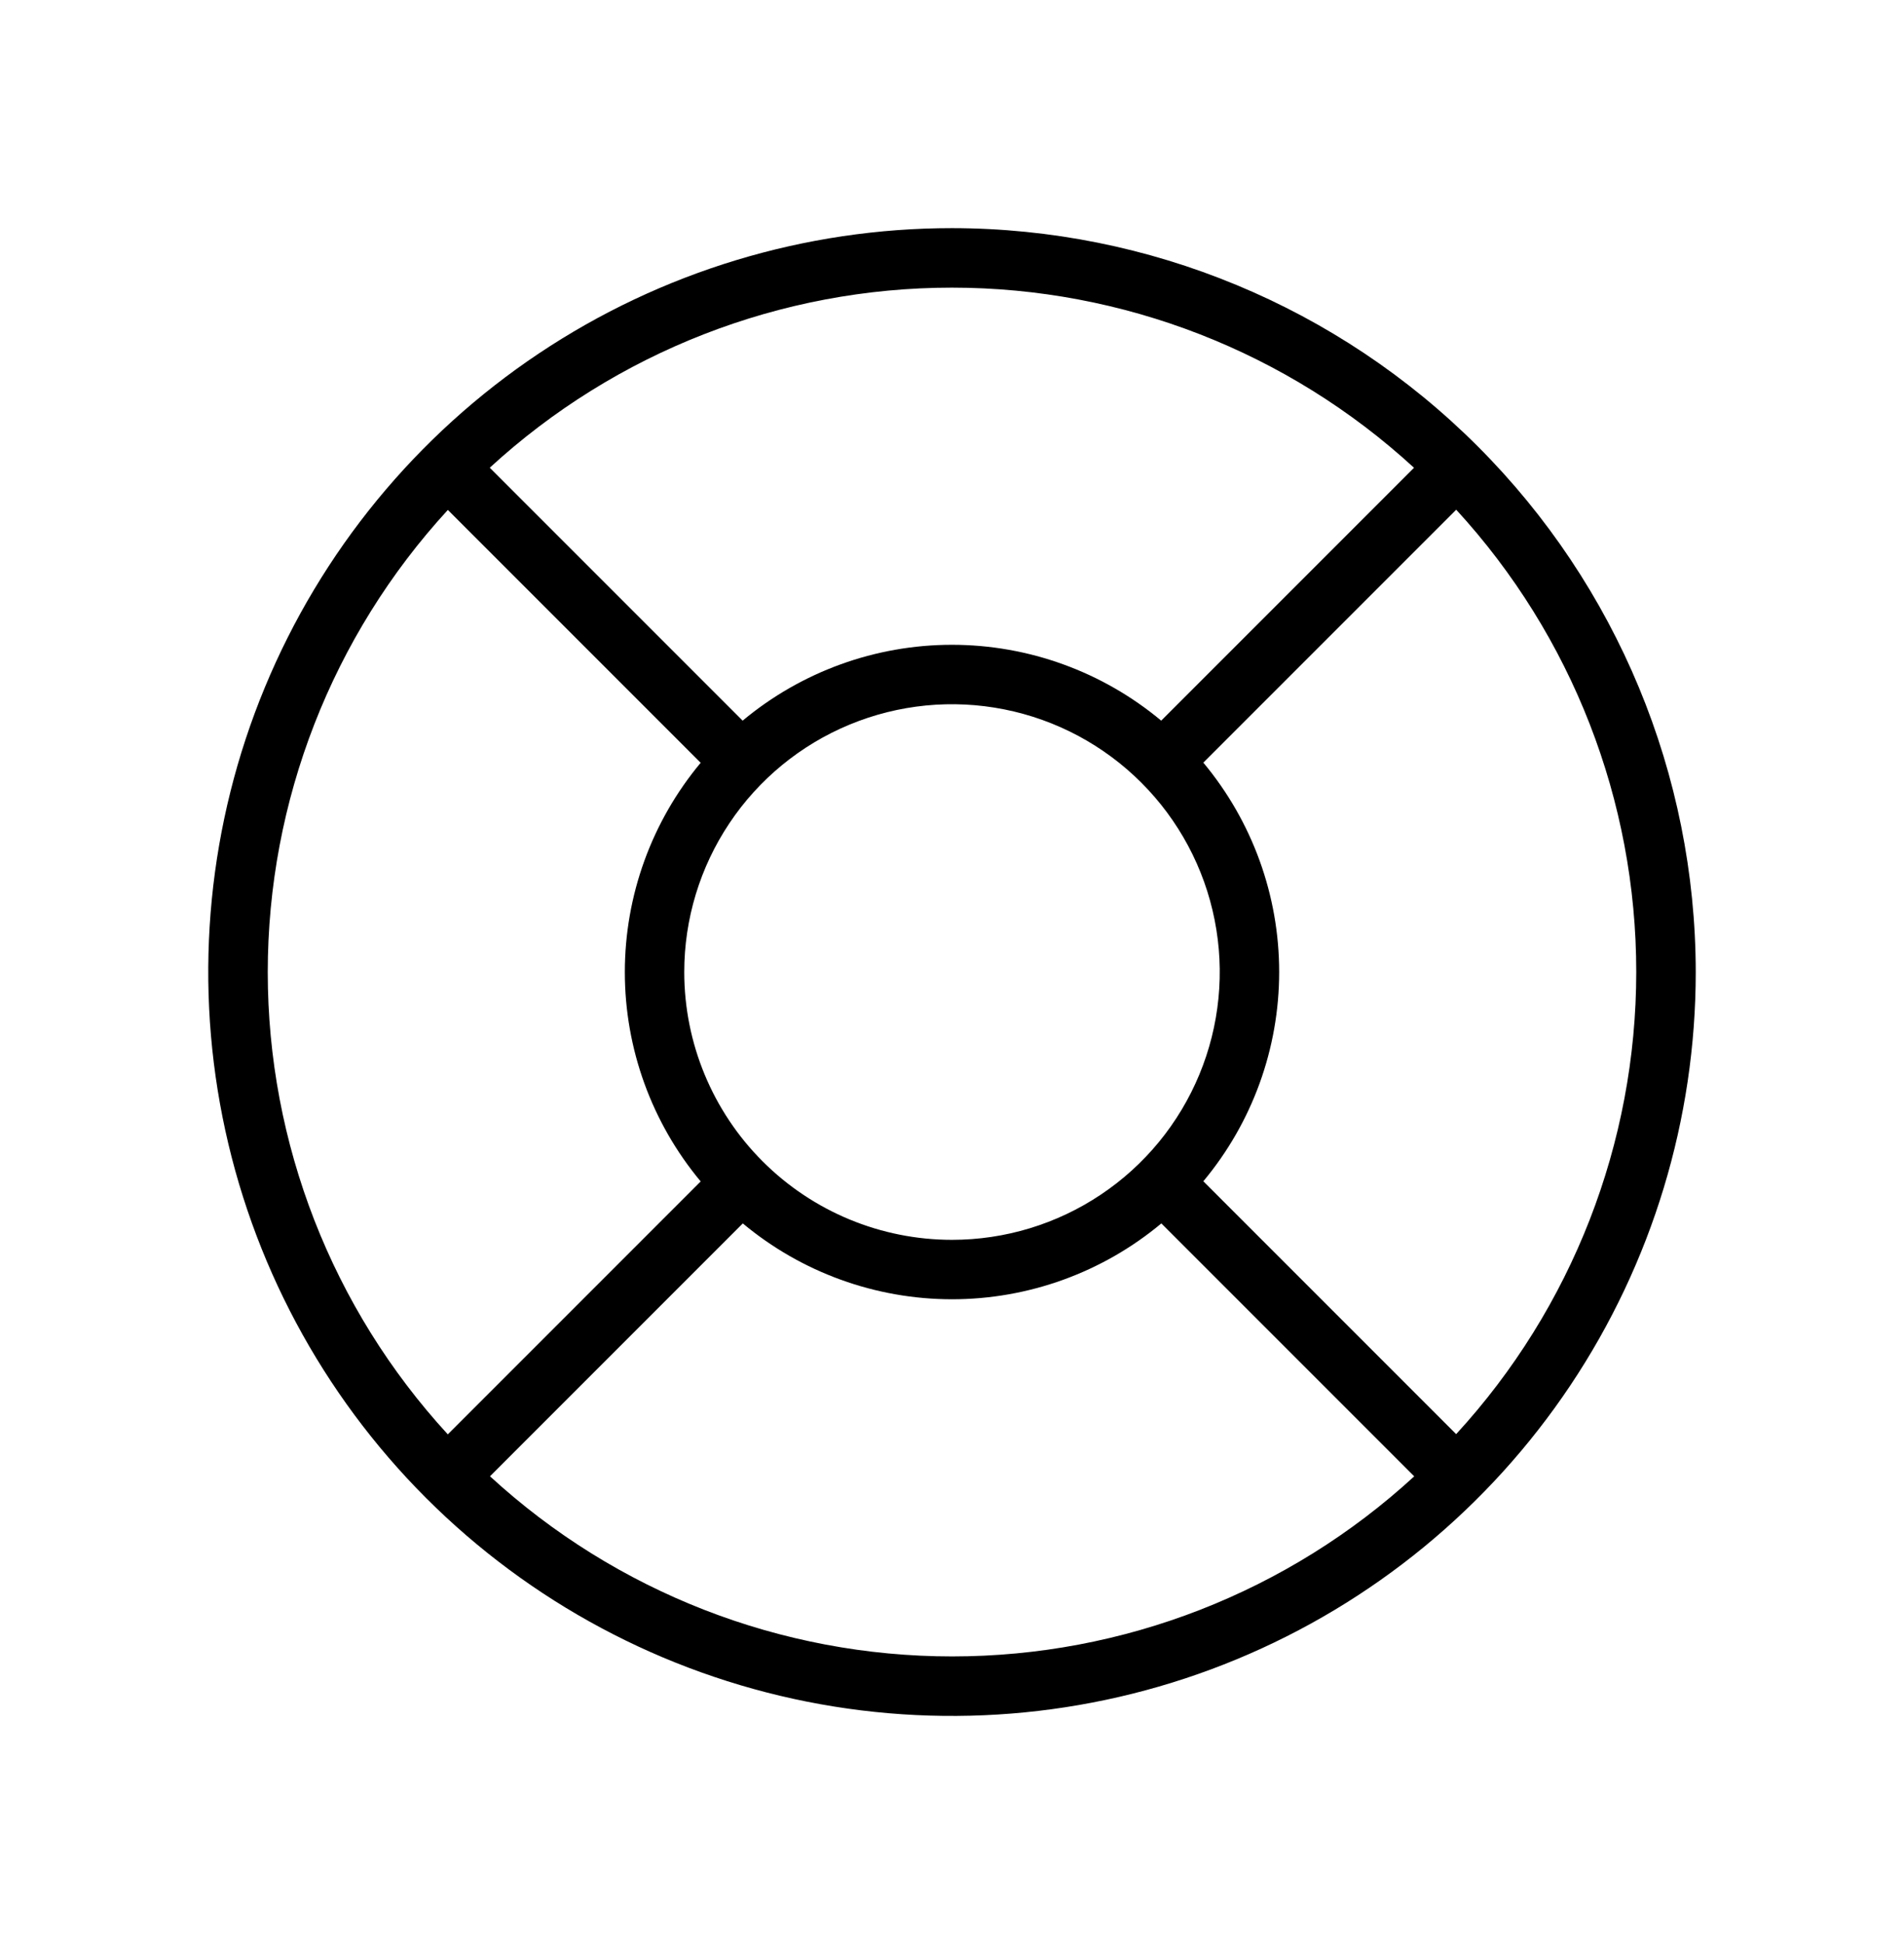 <?xml version="1.0" encoding="UTF-8"?>
<svg xmlns="http://www.w3.org/2000/svg" width="48" height="49" viewBox="0 0 48 49" fill="none">
  <path d="M24 5.75C20.292 5.75 16.666 6.85 13.583 8.91C10.5 10.97 8.096 13.899 6.677 17.325C5.258 20.751 4.887 24.521 5.61 28.158C6.334 31.795 8.12 35.136 10.742 37.758C13.364 40.38 16.705 42.166 20.342 42.89C23.979 43.613 27.749 43.242 31.175 41.823C34.601 40.404 37.53 38 39.59 34.917C41.65 31.834 42.75 28.208 42.75 24.5C42.745 19.529 40.767 14.763 37.252 11.248C33.737 7.733 28.971 5.755 24 5.75ZM36.711 36.149L30.336 29.774C31.571 28.294 32.248 26.427 32.248 24.498C32.248 22.57 31.571 20.703 30.336 19.222L36.711 12.847C39.63 16.024 41.25 20.182 41.25 24.496C41.25 28.811 39.63 32.968 36.711 36.146V36.149ZM17.25 24.5C17.25 23.165 17.646 21.86 18.388 20.75C19.129 19.64 20.183 18.775 21.417 18.264C22.65 17.753 24.008 17.619 25.317 17.88C26.626 18.14 27.829 18.783 28.773 19.727C29.717 20.671 30.36 21.874 30.62 23.183C30.881 24.492 30.747 25.85 30.236 27.083C29.725 28.317 28.86 29.371 27.75 30.112C26.64 30.854 25.335 31.25 24 31.25C22.21 31.25 20.493 30.539 19.227 29.273C17.961 28.007 17.25 26.29 17.25 24.5ZM35.649 11.789L29.274 18.164C27.794 16.929 25.927 16.252 23.998 16.252C22.07 16.252 20.203 16.929 18.722 18.164L12.347 11.789C15.524 8.87 19.682 7.25 23.996 7.25C28.311 7.25 32.468 8.87 35.646 11.789H35.649ZM11.289 12.851L17.664 19.226C16.429 20.706 15.752 22.573 15.752 24.502C15.752 26.43 16.429 28.297 17.664 29.778L11.289 36.153C8.37 32.976 6.75 28.819 6.75 24.504C6.75 20.189 8.37 16.032 11.289 12.854V12.851ZM12.351 37.211L18.726 30.836C20.206 32.071 22.073 32.748 24.002 32.748C25.93 32.748 27.797 32.071 29.278 30.836L35.653 37.211C32.476 40.13 28.319 41.75 24.004 41.75C19.689 41.75 15.532 40.13 12.354 37.211H12.351Z" fill="black"></path>
</svg>
